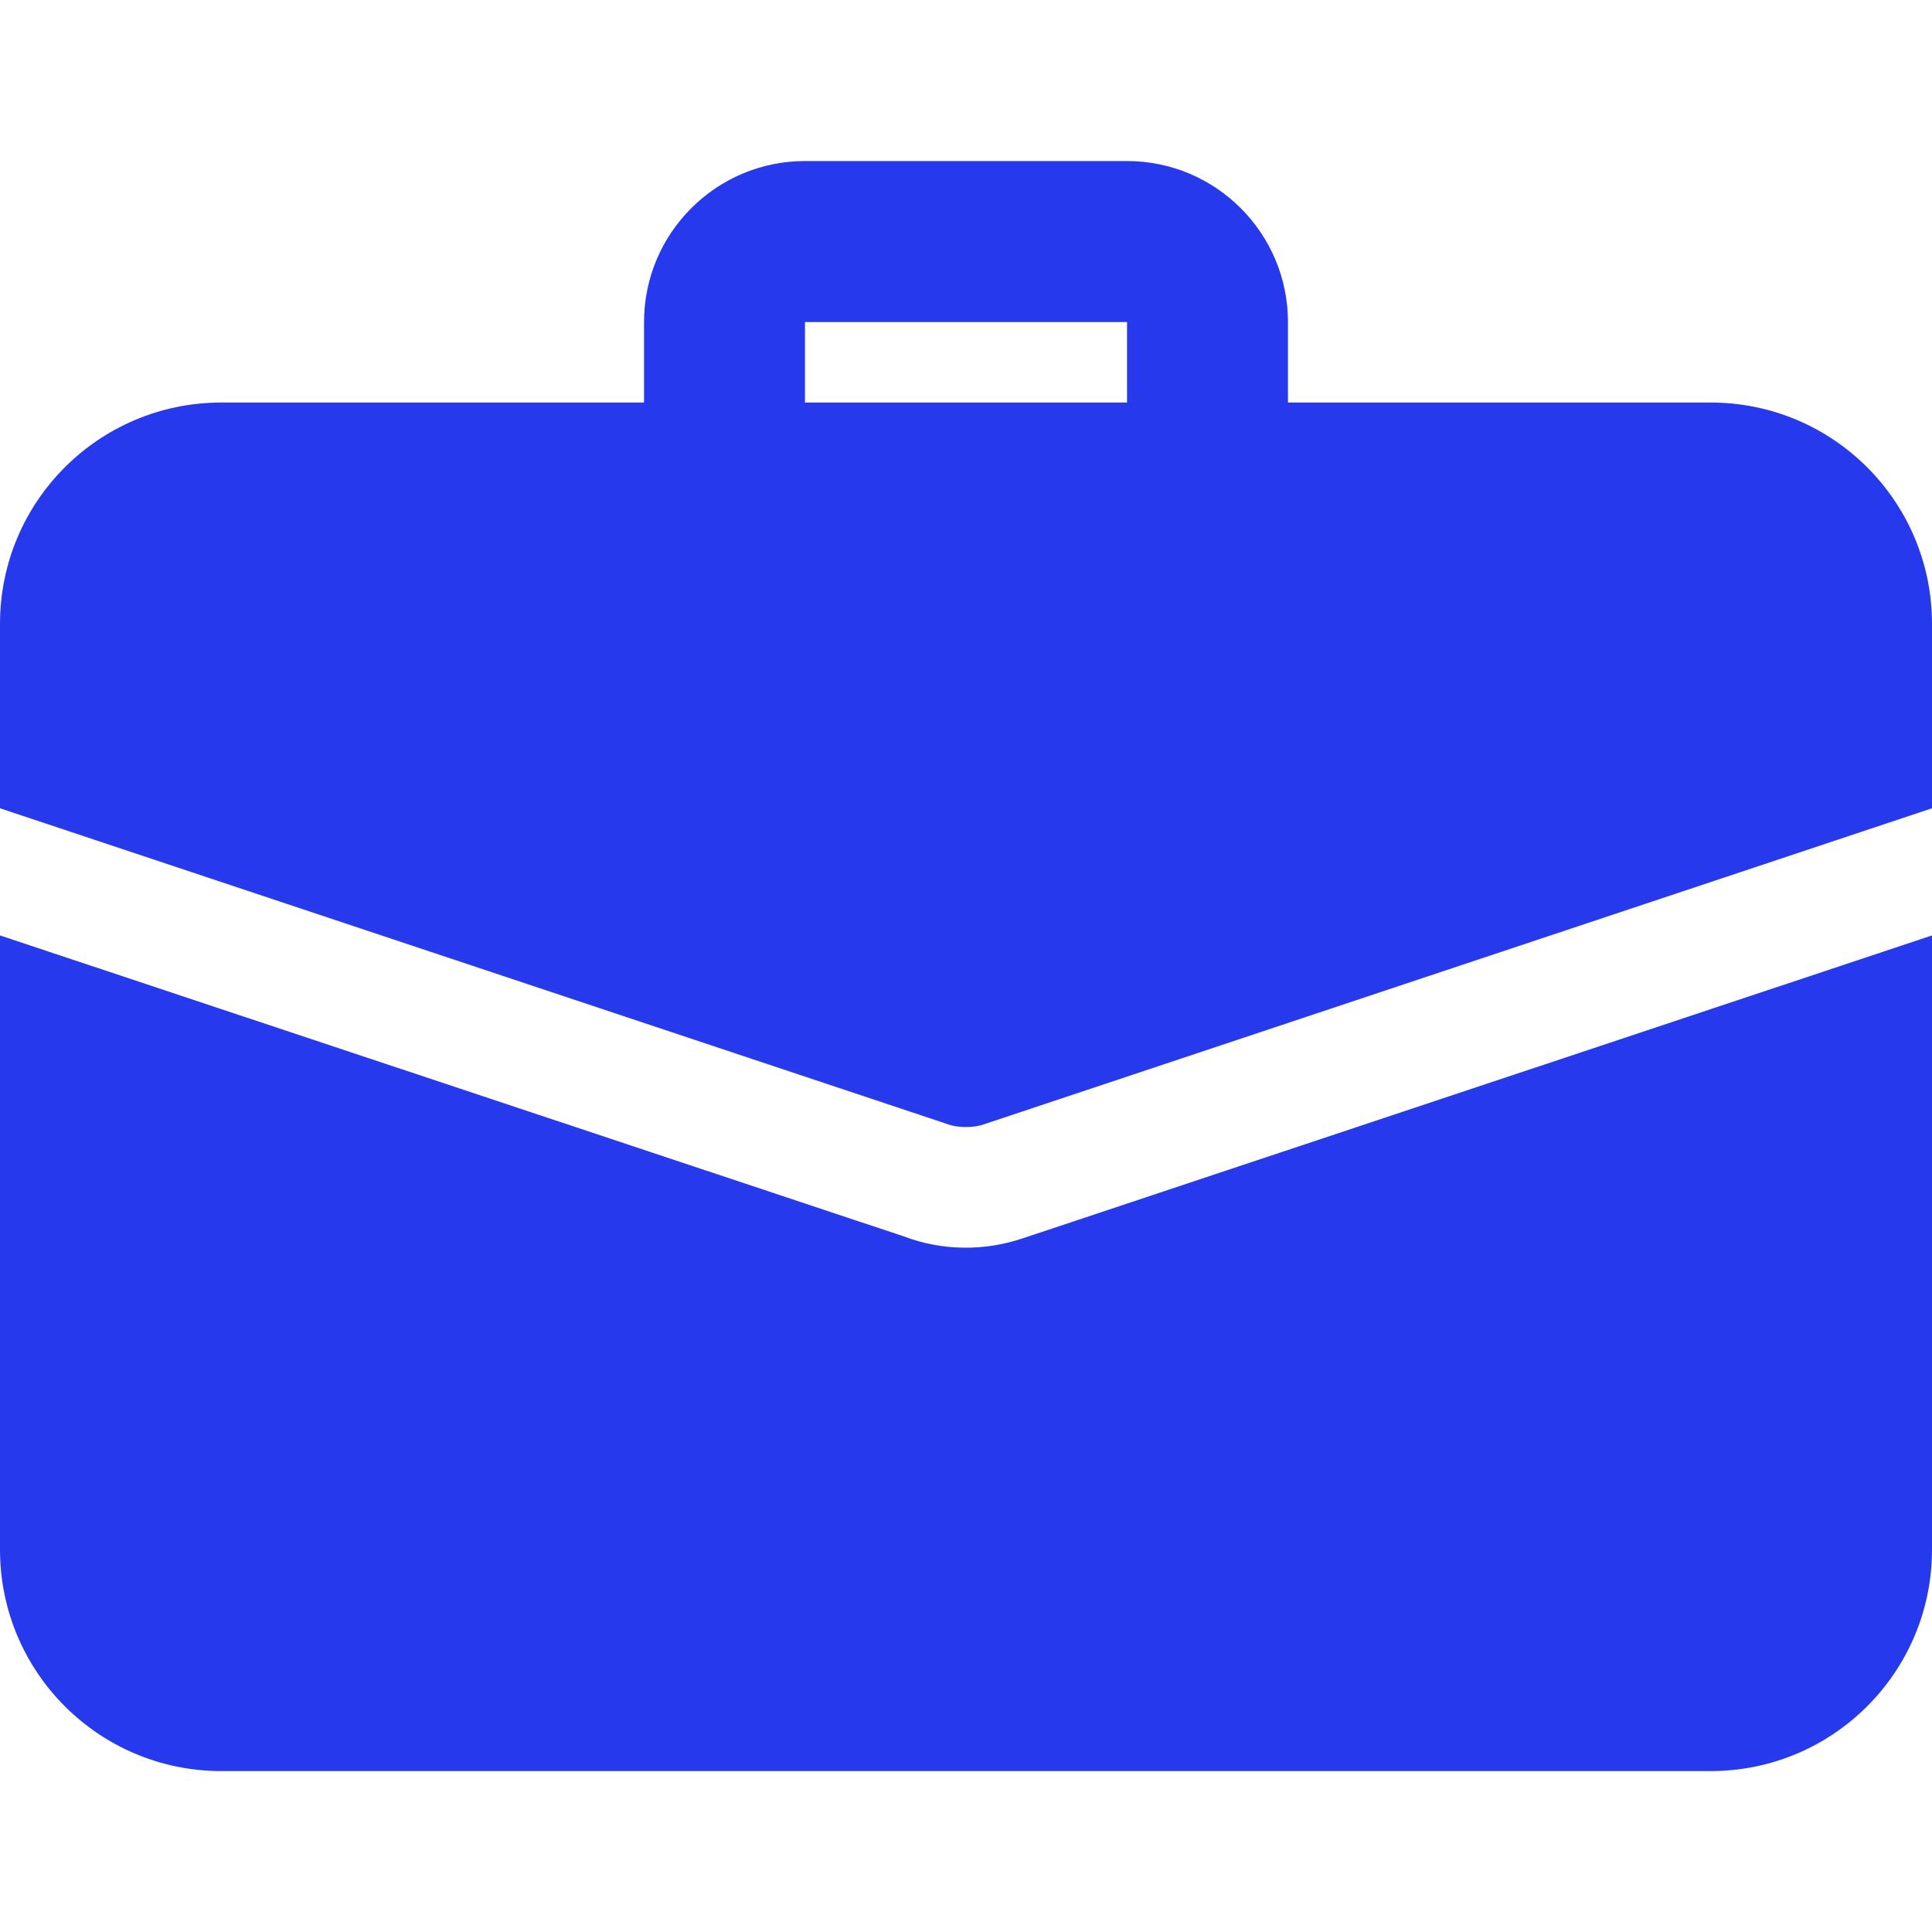 <svg width="17" height="17" viewBox="0 0 17 17" fill="none" xmlns="http://www.w3.org/2000/svg">
<g clip-path="url(#clip0_1029_43)">
<path d="M10.625 4.604C10.437 4.604 10.257 4.53 10.124 4.397C9.991 4.264 9.917 4.084 9.917 3.896V2.834H7.083V3.896C7.083 4.084 7.009 4.264 6.876 4.397C6.743 4.53 6.563 4.604 6.375 4.604C6.187 4.604 6.007 4.53 5.874 4.397C5.741 4.264 5.667 4.084 5.667 3.896V2.834C5.667 2.052 6.302 1.417 7.083 1.417H9.917C10.698 1.417 11.333 2.052 11.333 2.834V3.896C11.333 4.084 11.259 4.264 11.126 4.397C10.993 4.53 10.813 4.604 10.625 4.604ZM9.003 10.895C8.662 11.011 8.292 11.007 7.955 10.88L0 8.231V13.636C0 14.712 0.871 15.584 1.948 15.584H15.052C16.129 15.584 17 14.712 17 13.636V8.231L9.003 10.895Z" fill="#2639ED"/>
<path d="M17 5.49V7.112L8.67 9.889C8.613 9.91 8.557 9.917 8.5 9.917C8.443 9.917 8.387 9.91 8.33 9.889L0 7.112V5.49C0 4.413 0.871 3.542 1.948 3.542H15.052C16.129 3.542 17 4.413 17 5.49Z" fill="#2639ED"/>
</g>
<defs>
<clipPath id="clip0_1029_43">
<rect width="17" height="17" fill="white"/>
</clipPath>
</defs>
</svg>
